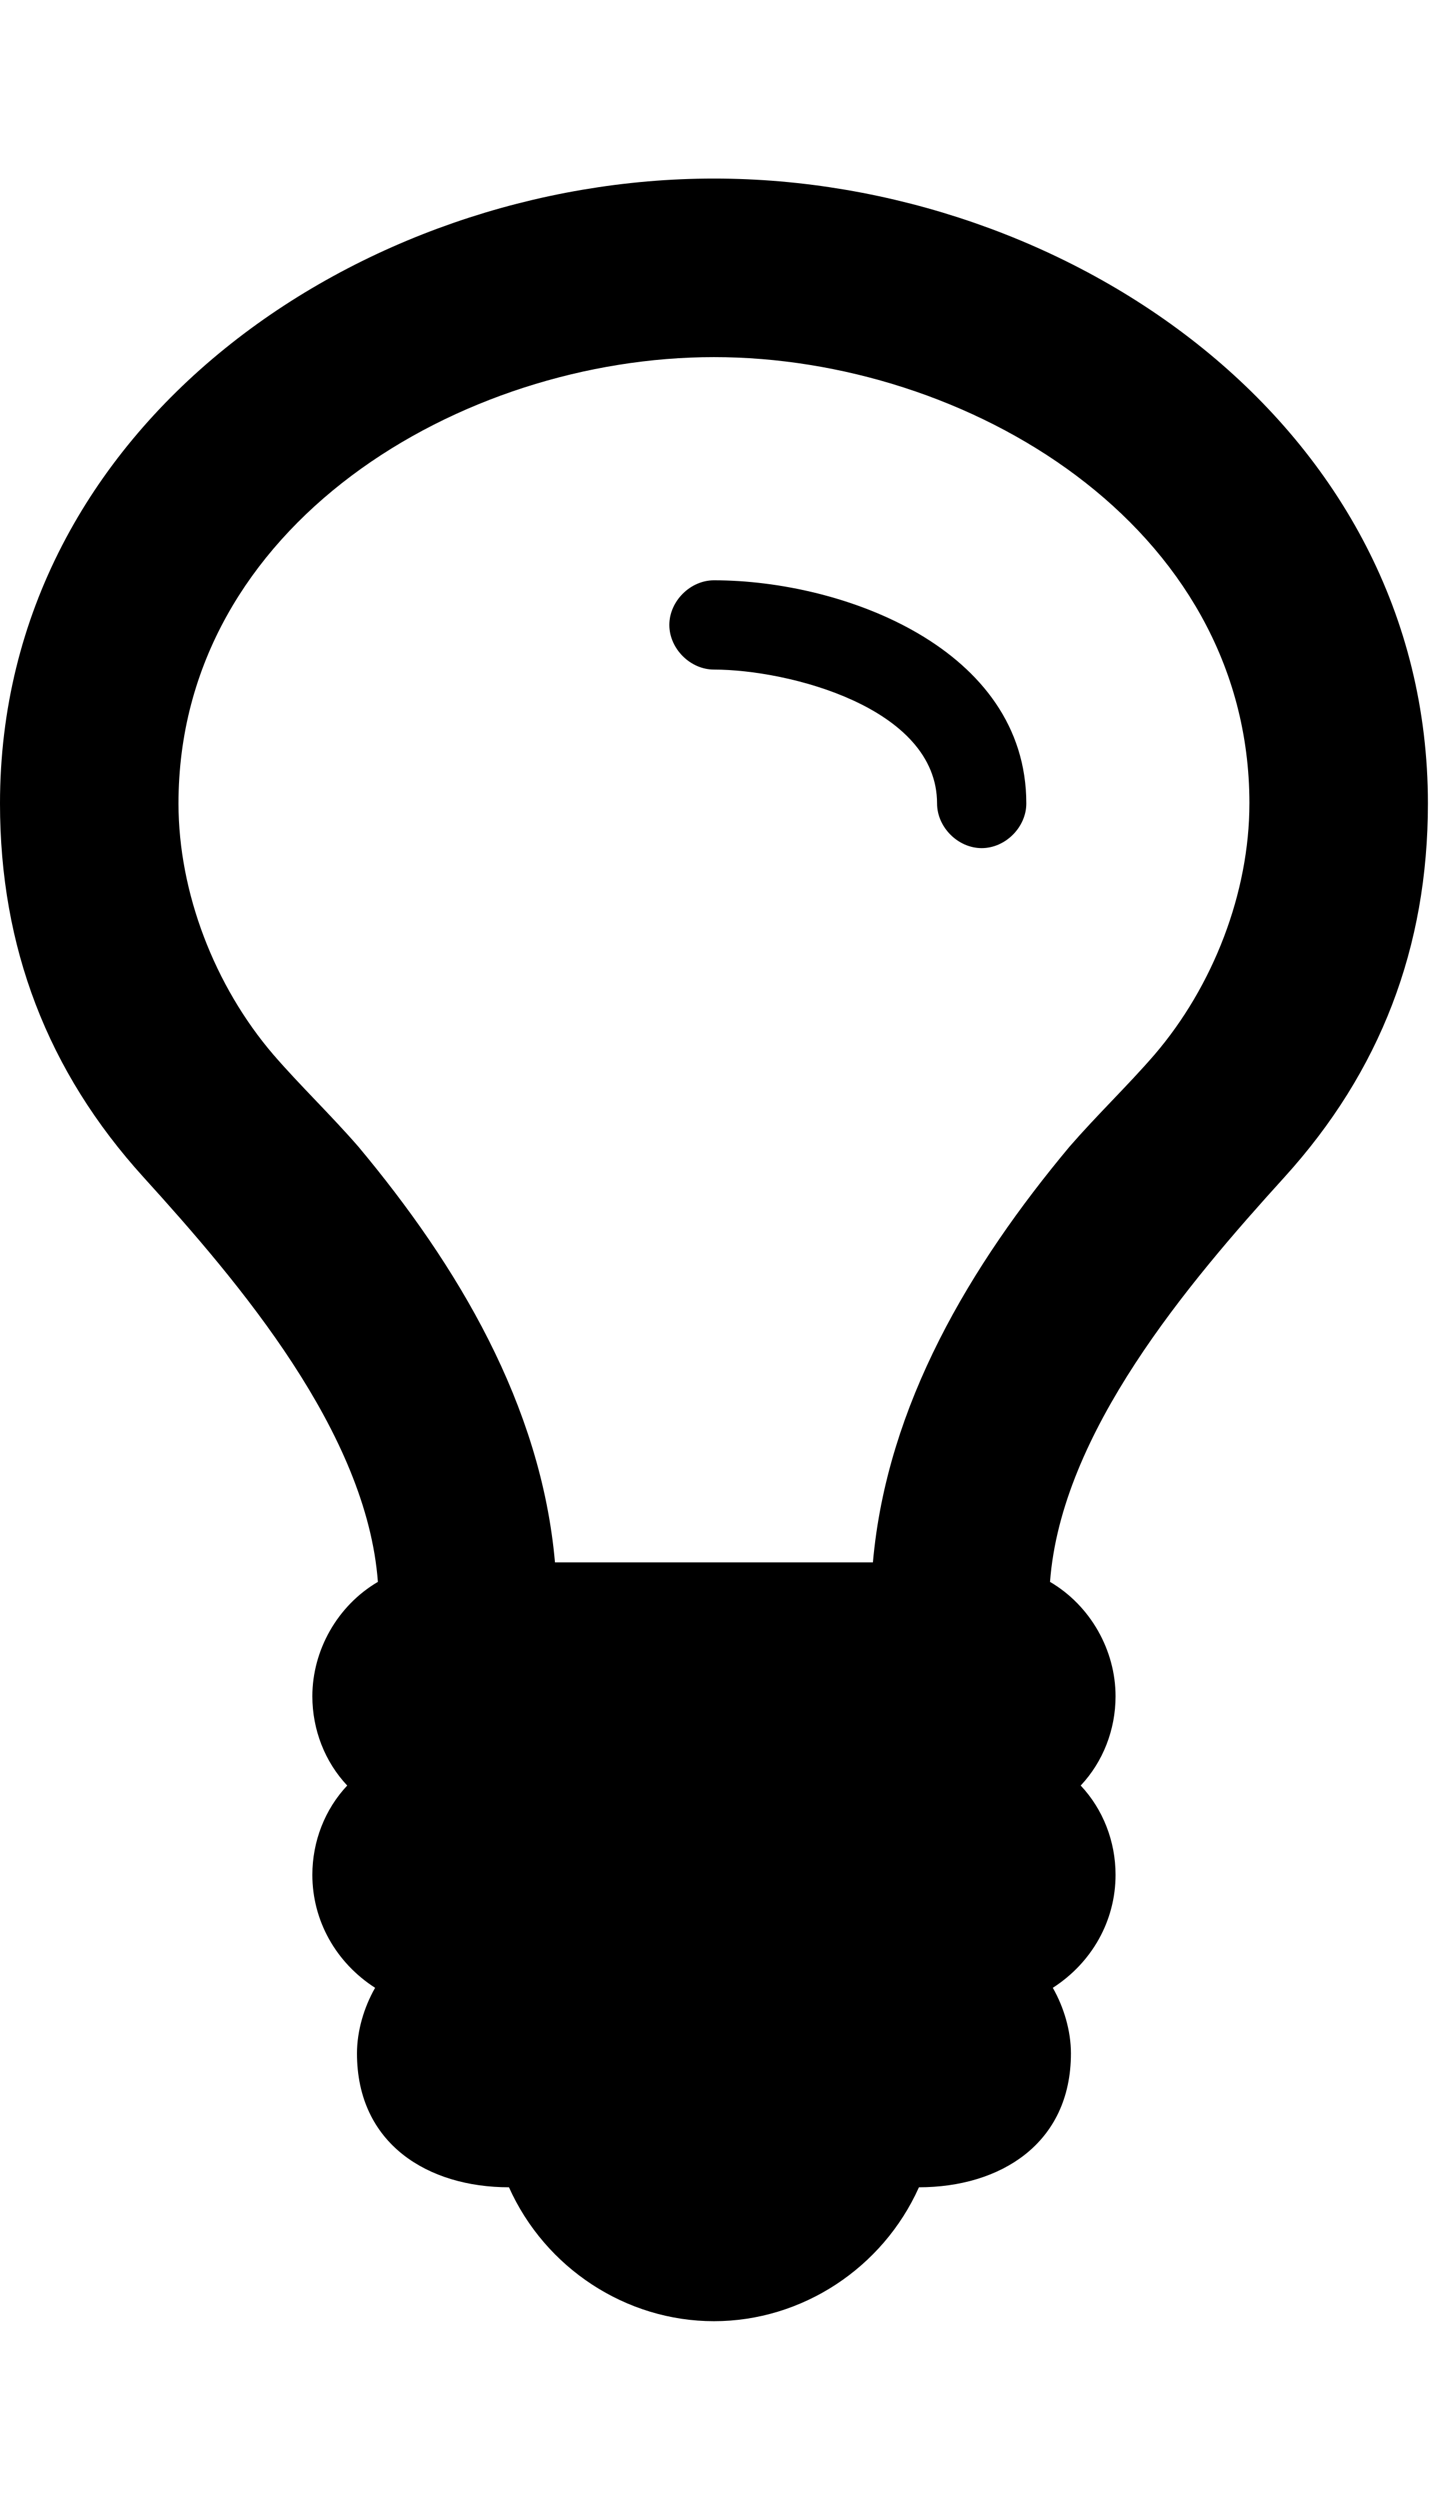 <svg version="1.1" xmlns="http://www.w3.org/2000/svg" width="293" height="512" viewBox="0 0 293 512"><title>lightbulb-o</title><path d="M210.286 164.571c0 4.857-4.286 9.143-9.143 9.143s-9.143-4.286-9.143-9.143c0-19.715-30.572-27.429-45.714-27.429-4.857 0-9.143-4.286-9.143-9.143s4.286-9.143 9.143-9.143c26.572 0 64 14 64 45.714zM256 164.571c0-57.143-58-91.428-109.714-91.428s-109.715 34.285-109.715 91.428c0 18.285 7.428 37.429 19.428 51.429 5.428 6.286 11.715 12.286 17.428 18.857 20.285 24.285 37.428 52.857 40.285 85.143h65.143c2.857-32.286 20-60.857 40.285-85.143 5.714-6.571 12-12.571 17.428-18.857 12-14 19.428-33.143 19.428-51.428zM292.572 164.571c0 29.429-9.714 54.857-29.428 76.571s-45.714 52.286-48 82.857c8.286 4.857 13.428 14 13.428 23.428 0 6.857-2.571 13.428-7.143 18.286 4.571 4.857 7.143 11.428 7.143 18.286 0 9.428-4.857 18-12.857 23.143 2.286 4 3.714 8.857 3.714 13.428 0 18.572-14.571 27.428-31.143 27.428-7.428 16.572-24 27.428-42 27.428s-34.572-10.857-42-27.428c-16.572 0-31.143-8.857-31.143-27.428 0-4.572 1.428-9.428 3.715-13.428-8-5.143-12.857-13.714-12.857-23.143 0-6.857 2.572-13.428 7.143-18.286-4.572-4.857-7.143-11.428-7.143-18.286 0-9.428 5.143-18.572 13.428-23.428-2.285-30.572-28.285-61.143-48-82.857s-29.428-47.143-29.428-76.571c0-77.715 74-128 146.286-128s146.286 50.285 146.286 128z"></path></svg>